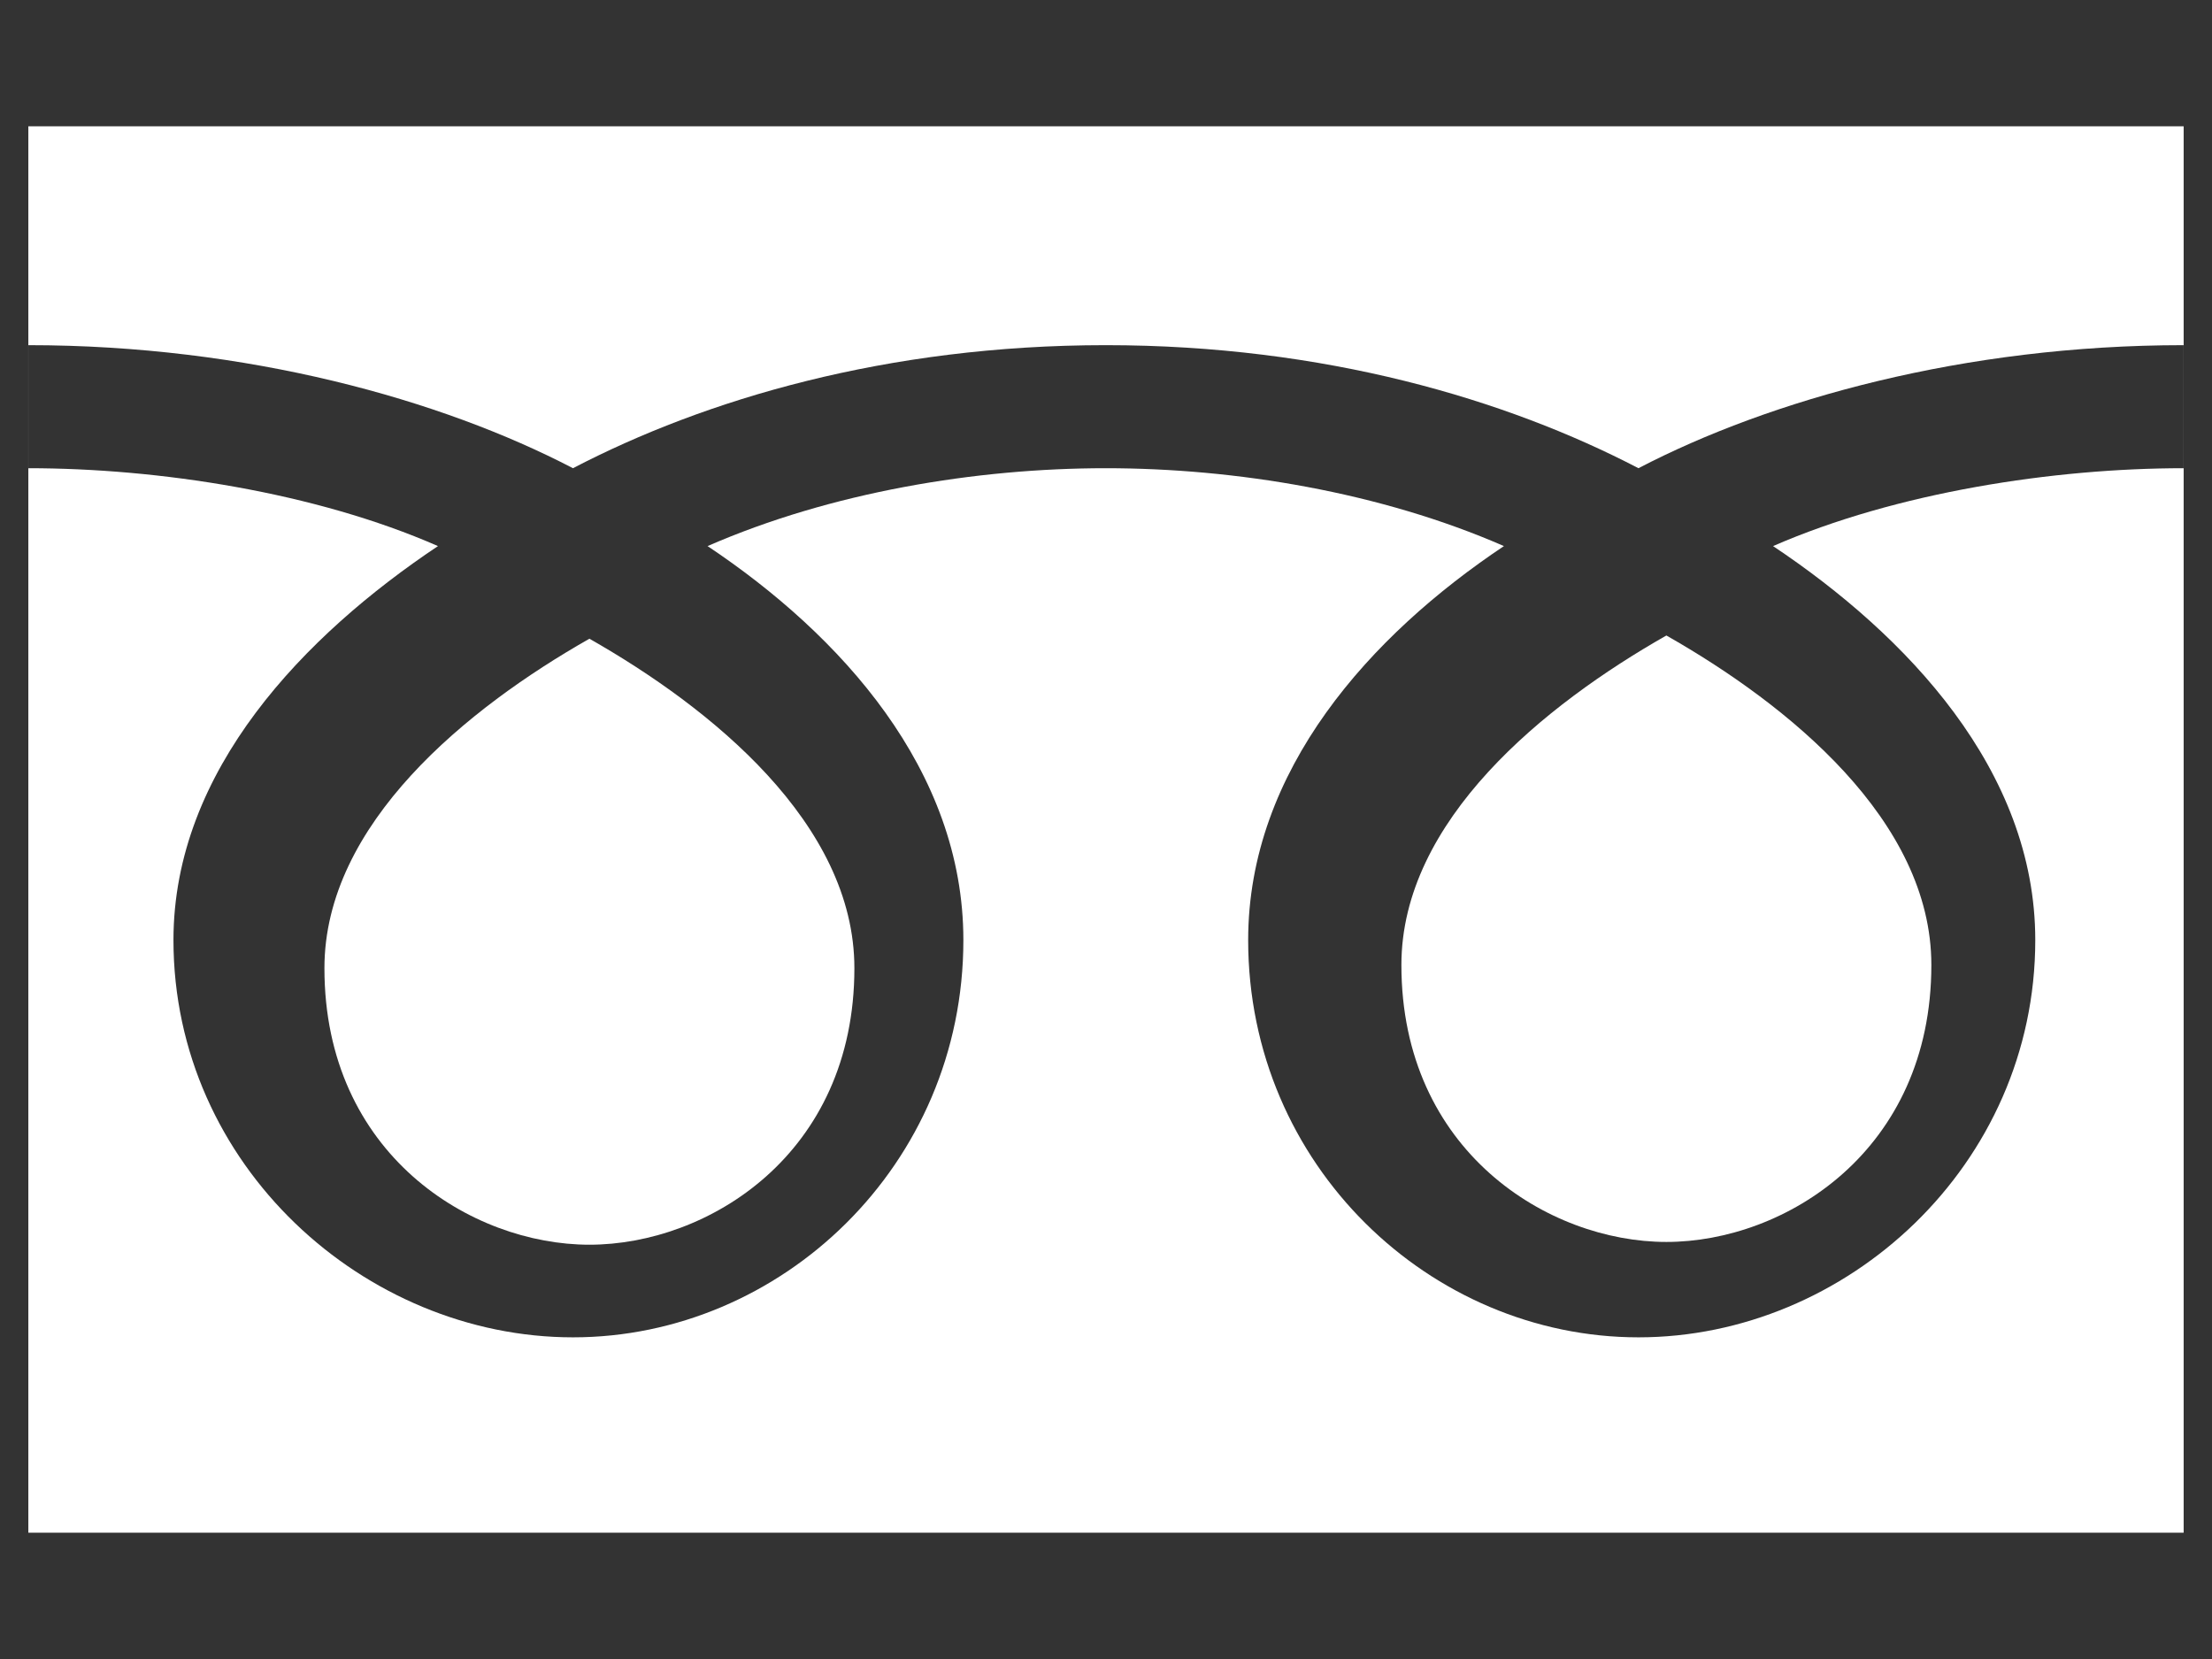 <svg version="1.1"
	 xmlns="http://www.w3.org/2000/svg" xmlns:xlink="http://www.w3.org/1999/xlink" xmlns:a="http://ns.adobe.com/AdobeSVGViewerExtensions/3.0/"
	 x="0px" y="0px" width="48px" height="36px" viewBox="-0.5 -0.5 48 36" enable-background="new -0.5 -0.5 48 36"
	 xml:space="preserve">
<rect x="-0.5" y="-0.5" width="48" height="36" fill="#333333" stroke="none"/>
<path fill="#ffffff" d="M6.54,20.51c0,4.04,3.19,6,5.75,6c2.57,0,5.75-1.96,5.75-6c0-3.14-3.11-5.65-5.75-7.15
	C9.65,14.86,6.54,17.37,6.54,20.51z"/>
<path fill="#ffffff" d="M29.91,20.44c0,4.04,3.19,6.01,5.75,6.01c2.57,0,5.75-1.97,5.75-6.01c0-3.14-3.11-5.65-5.75-7.15
	C33.02,14.79,29.91,17.3,29.91,20.44z"/>
<path fill-rule="evenodd" clip-rule="evenodd" fill="#ffffff" d="M46.885,9.66c-2.81,0-6.229,0.52-8.91,1.69
	c2.891,1.93,5.69,4.859,5.69,8.55c0,4.89-4.1,8.62-8.61,8.62c-4.51,0-8.47-3.73-8.47-8.62c0-3.69,2.66-6.62,5.55-8.55
	c-2.68-1.171-5.83-1.69-8.64-1.69c-2.811,0-5.96,0.52-8.641,1.69c2.891,1.93,5.551,4.859,5.551,8.55c0,4.89-3.96,8.62-8.471,8.62
	c-4.52,0-8.67-3.73-8.67-8.62c0-3.69,2.851-6.62,5.74-8.55c-2.67-1.171-6.08-1.69-8.89-1.69V6.99c4.75,0,8.96,1.18,11.819,2.67
	c2.86-1.49,6.811-2.67,11.561-2.67s8.7,1.18,11.56,2.67c2.86-1.49,7.07-2.67,11.83-2.67V9.66z M0.115,2.24v30.52h46.77V2.24H0.115z"
	/>
<rect id="freedial_2_" fill-rule="evenodd" clip-rule="evenodd" fill="none" width="47" height="35"/>
</svg>
